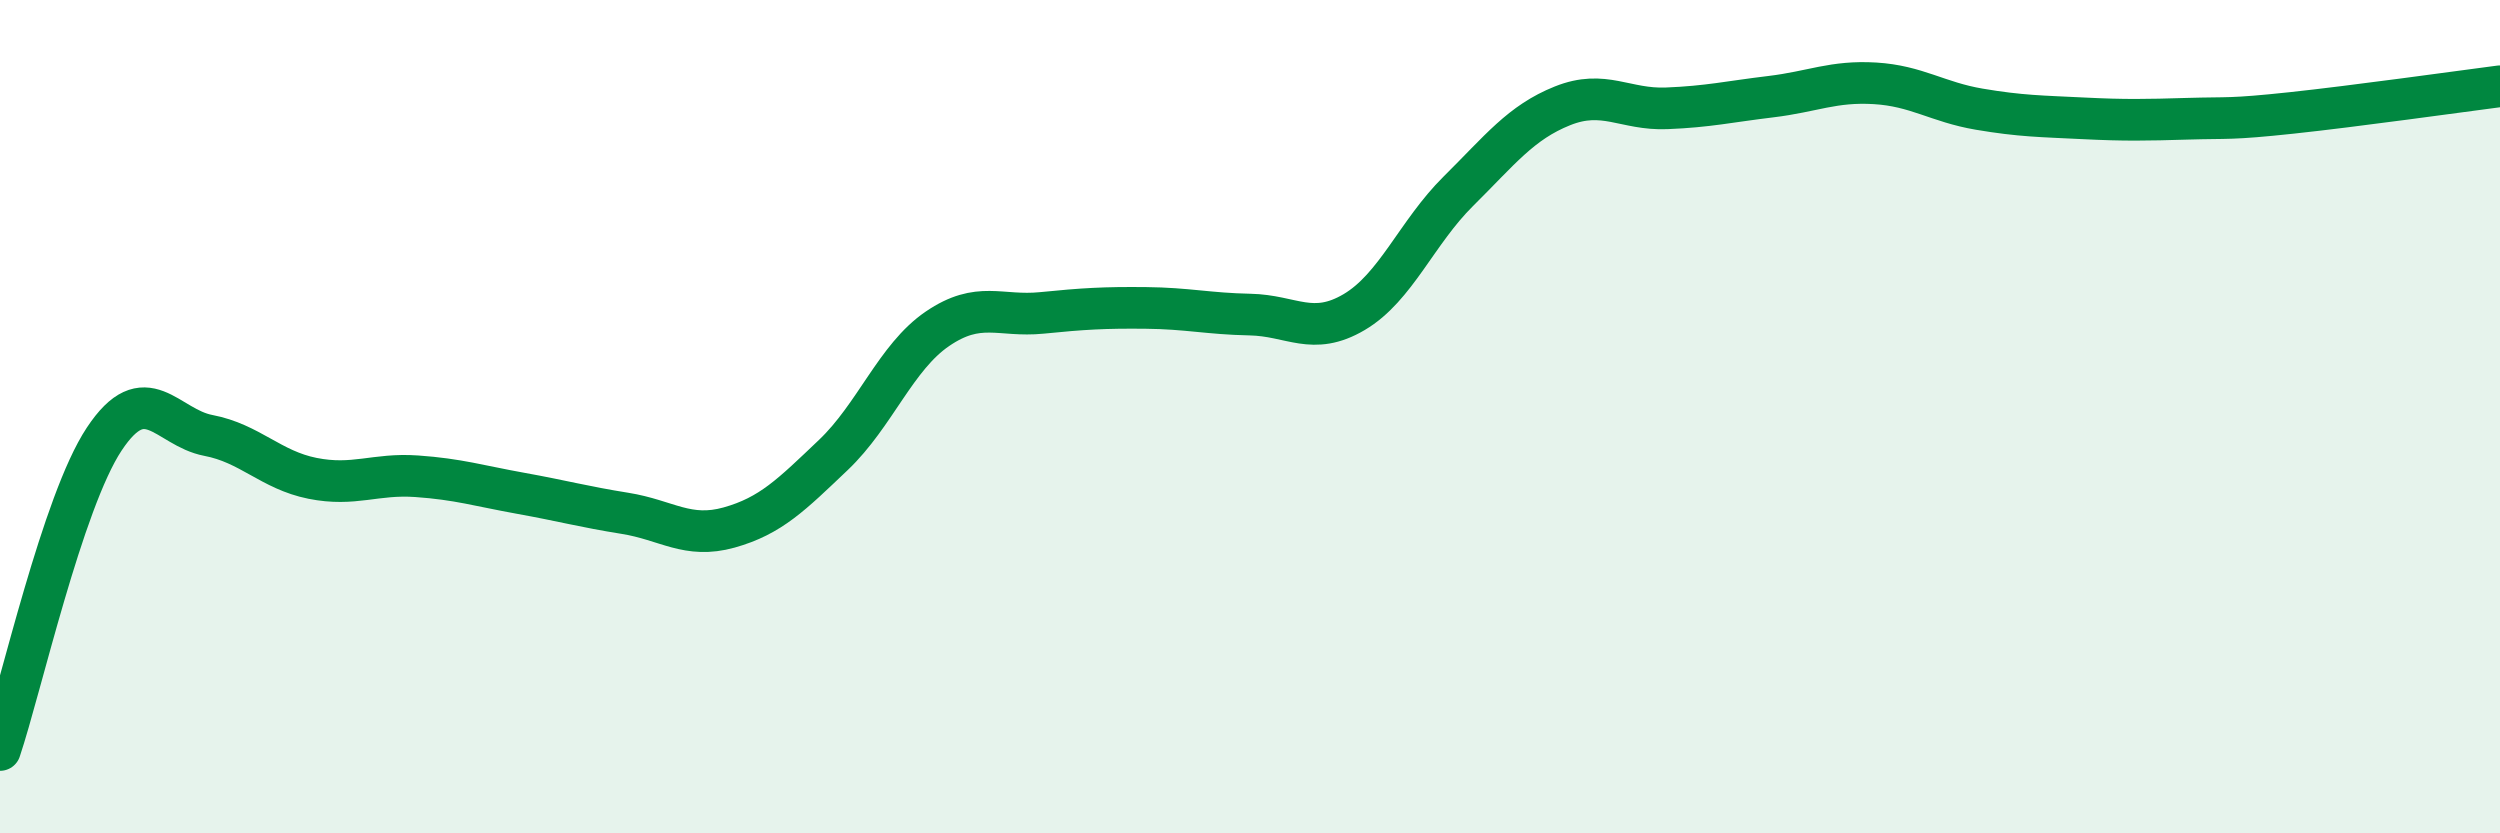 
    <svg width="60" height="20" viewBox="0 0 60 20" xmlns="http://www.w3.org/2000/svg">
      <path
        d="M 0,18 C 0.5,16.51 1.5,12.05 2.5,10.54 C 3.5,9.03 4,10.26 5,10.45 C 6,10.64 6.5,11.28 7.5,11.48 C 8.5,11.68 9,11.36 10,11.43 C 11,11.5 11.5,11.66 12.5,11.84 C 13.5,12.02 14,12.16 15,12.32 C 16,12.48 16.5,12.94 17.5,12.66 C 18.5,12.38 19,11.87 20,10.92 C 21,9.97 21.5,8.57 22.5,7.89 C 23.5,7.21 24,7.61 25,7.51 C 26,7.41 26.5,7.38 27.5,7.39 C 28.5,7.4 29,7.53 30,7.55 C 31,7.57 31.5,8.08 32.5,7.49 C 33.5,6.9 34,5.58 35,4.59 C 36,3.6 36.5,2.94 37.5,2.54 C 38.5,2.14 39,2.64 40,2.6 C 41,2.56 41.5,2.44 42.5,2.32 C 43.5,2.2 44,1.94 45,2 C 46,2.06 46.5,2.45 47.5,2.62 C 48.5,2.79 49,2.79 50,2.84 C 51,2.89 51.5,2.88 52.5,2.85 C 53.5,2.82 53.5,2.87 55,2.71 C 56.5,2.55 59,2.2 60,2.07L60 20L0 20Z"
        fill="#008740"
        opacity="0.1"
        stroke-linecap="round"
        stroke-linejoin="round"
      />
      <path
        d="M 0,18 C 0.5,16.51 1.5,12.05 2.5,10.54 C 3.5,9.03 4,10.26 5,10.45 C 6,10.64 6.5,11.28 7.5,11.48 C 8.5,11.68 9,11.36 10,11.43 C 11,11.5 11.5,11.66 12.5,11.84 C 13.5,12.02 14,12.16 15,12.32 C 16,12.48 16.5,12.94 17.5,12.66 C 18.5,12.38 19,11.87 20,10.92 C 21,9.97 21.5,8.57 22.5,7.89 C 23.5,7.21 24,7.61 25,7.51 C 26,7.41 26.5,7.38 27.5,7.39 C 28.5,7.4 29,7.53 30,7.55 C 31,7.57 31.5,8.08 32.5,7.49 C 33.5,6.9 34,5.58 35,4.59 C 36,3.6 36.5,2.94 37.5,2.54 C 38.5,2.14 39,2.64 40,2.6 C 41,2.56 41.5,2.44 42.5,2.32 C 43.5,2.2 44,1.94 45,2 C 46,2.06 46.5,2.45 47.5,2.62 C 48.5,2.79 49,2.79 50,2.84 C 51,2.89 51.5,2.88 52.5,2.85 C 53.5,2.82 53.5,2.87 55,2.71 C 56.5,2.55 59,2.2 60,2.07"
        stroke="#008740"
        stroke-width="1"
        fill="none"
        stroke-linecap="round"
        stroke-linejoin="round"
      />
    </svg>
  